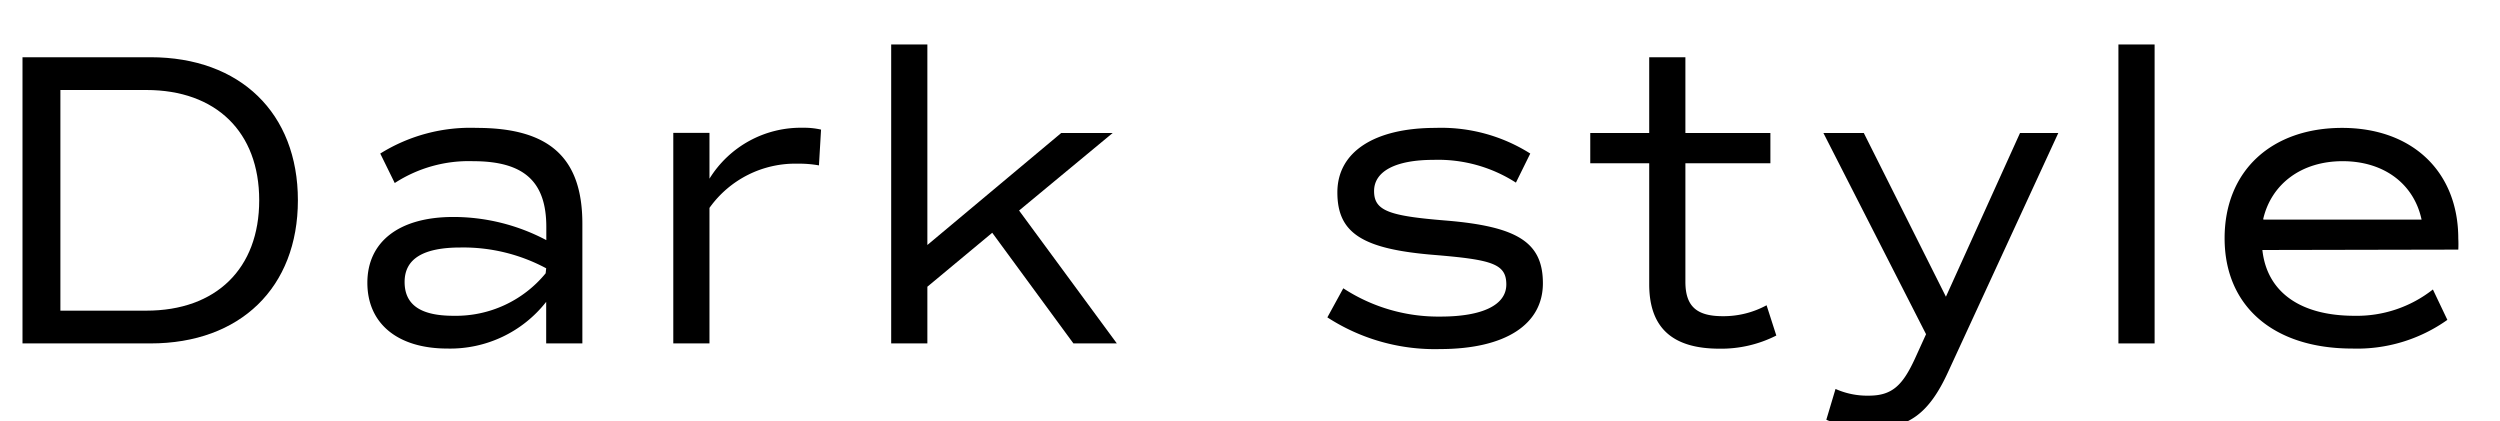 <svg id="レイヤー_1" data-name="レイヤー 1" xmlns="http://www.w3.org/2000/svg" width="190" height="32" viewBox="0 0 190 32">
  <g>
    <path d="M22.64,15.22c0,6.63-4.38,10.88-11.2,10.88H1.71V4.35h9.73C18.26,4.35,22.64,8.6,22.64,15.22Zm-2.94,0c0-5.18-3.27-8.38-8.58-8.38H4.59V23.61h6.53C16.43,23.61,19.7,20.41,19.7,15.22Z"/>
    <path d="M44.26,17V26.1H41.51V22.94A9.27,9.27,0,0,1,34,26.49c-3.77,0-6.08-1.89-6.08-5s2.4-5,6.53-5a15.1,15.1,0,0,1,7.07,1.76v-1c0-3.45-1.69-5-5.57-5A10.33,10.33,0,0,0,30,13.91L28.9,11.67a12.94,12.94,0,0,1,7.33-1.95C41.77,9.72,44.26,12,44.26,17Zm-2.75,3.39A13.33,13.33,0,0,0,35,18.81c-2.84,0-4.25.86-4.25,2.62S32,24,34.47,24a8.82,8.82,0,0,0,7-3.23Z"/>
    <path d="M62.4,9.85l-.16,2.72a8.43,8.43,0,0,0-1.6-.13,8,8,0,0,0-6.72,3.36V26.1H51.17v-16h2.75v3.48a8.16,8.16,0,0,1,7.13-3.87A5.68,5.68,0,0,1,62.4,9.85Z"/>
    <path d="M75.41,17.69l-4.93,4.1V26.1H67.73V3.38h2.75V18.62l10.17-8.51h3.91L77.45,16,84.88,26.1h-3.3Z"/>
    <path d="M100.88,24.12l1.21-2.21a13.19,13.19,0,0,0,7.39,2.15c3.17,0,5-.87,5-2.44s-1.09-1.88-5.41-2.24c-5.54-.44-7.43-1.66-7.43-4.76s2.85-4.9,7.46-4.9a12.65,12.65,0,0,1,7.2,1.95l-1.09,2.21a10.92,10.92,0,0,0-6.27-1.73c-2.88,0-4.51.87-4.51,2.37s1.12,1.89,5.44,2.24c5.47.45,7.39,1.66,7.39,4.77s-2.82,5-7.84,5A15,15,0,0,1,100.88,24.12Z"/>
    <path d="M135,25.5a9.25,9.25,0,0,1-4.32,1c-3.59,0-5.34-1.6-5.34-4.9V12.41h-4.48v-2.3h4.48V4.35h2.75v5.76h6.46v2.3h-6.46v9c0,1.85.83,2.62,2.84,2.62a6.85,6.85,0,0,0,3.33-.83Z"/>
    <path d="M156.43,10.11l-8.38,18.17c-1.44,3.14-3,4.29-5.83,4.29a7.92,7.92,0,0,1-3.42-.67l.7-2.34a5.93,5.93,0,0,0,2.53.51c1.76,0,2.56-.77,3.49-2.78l.86-1.89-7.8-15.29h3.07l6.24,12.44,5.63-12.44Z"/>
    <path d="M161,3.38h2.75V26.1H161Z"/>
    <path d="M171.94,19c.35,3.2,2.88,5,7,5A9.33,9.33,0,0,0,184.9,22L186,24.31a11.84,11.84,0,0,1-7.23,2.18c-6,0-9.7-3.23-9.7-8.38s3.59-8.39,8.93-8.39,8.83,3.33,8.83,8.42a8.05,8.05,0,0,1,0,.83Zm.1-2.31h12c-.58-2.71-2.85-4.44-6-4.44S172.61,14,172,16.66Z"/>
  </g>
</svg>
